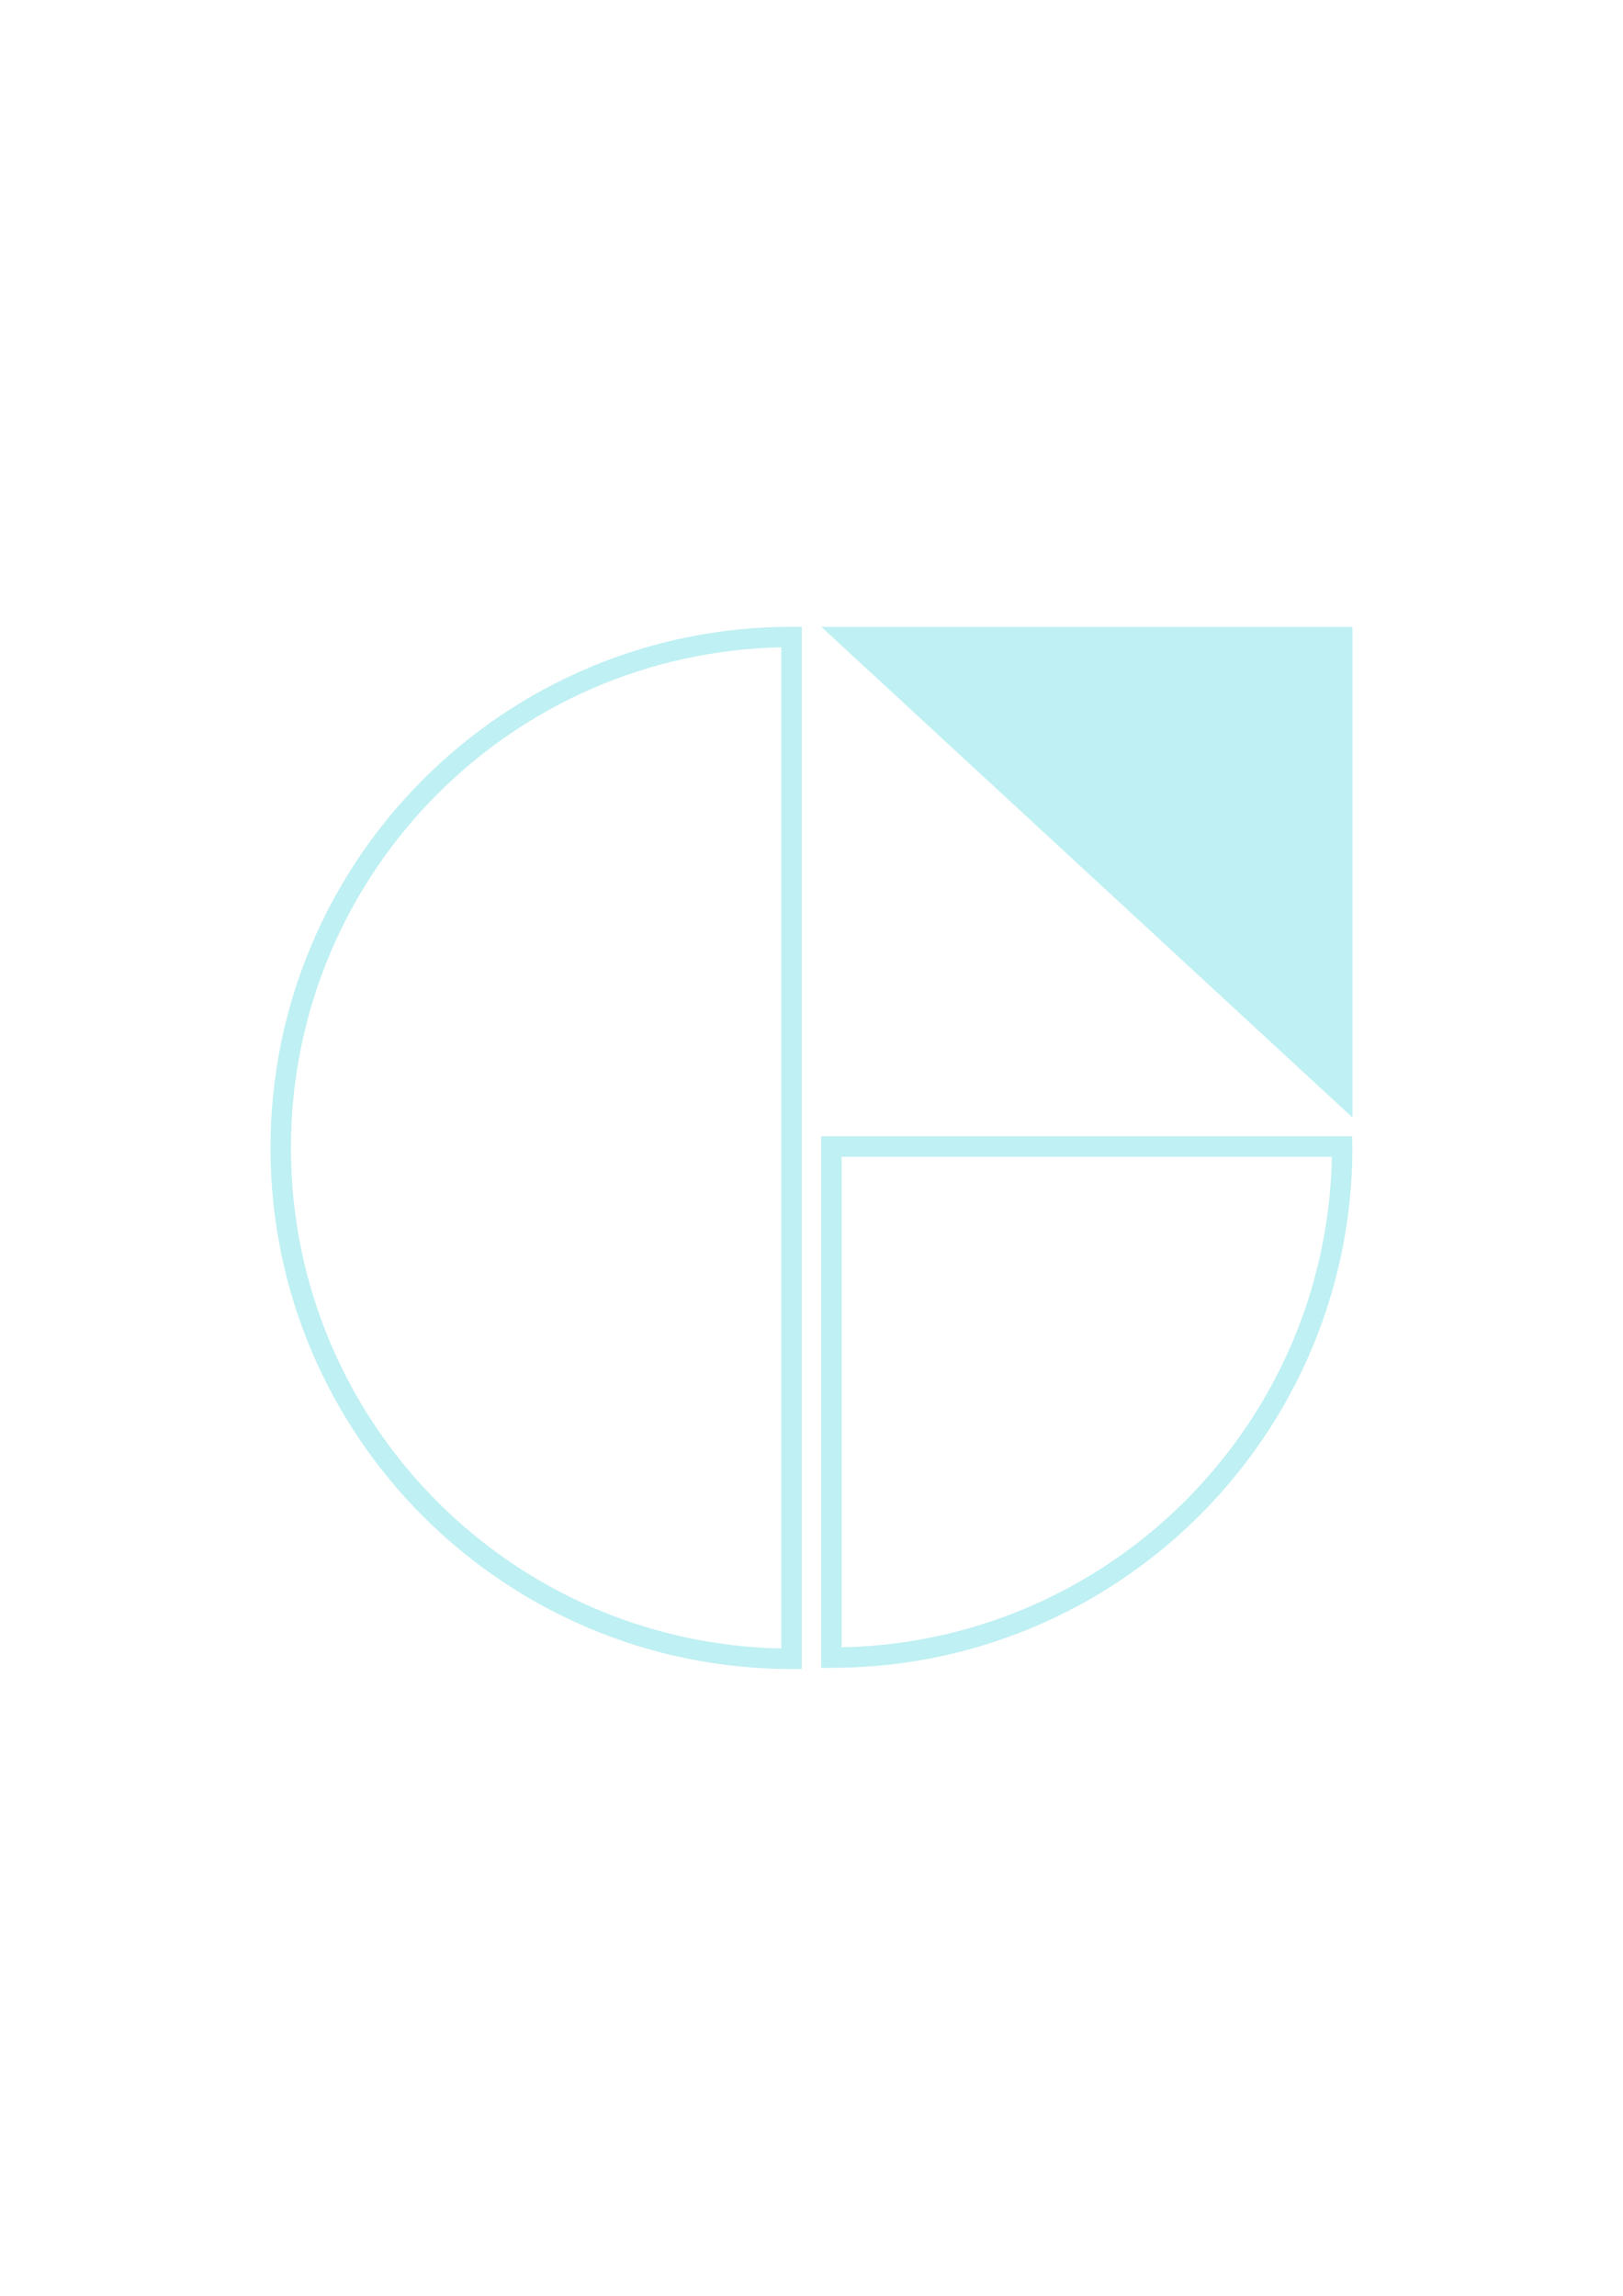 <?xml version="1.0" encoding="UTF-8"?>
<svg data-bbox="35 81.086 140 134.829" viewBox="0 0 210 297" height="297mm" width="210mm" xmlns="http://www.w3.org/2000/svg" shape-rendering="geometricPrecision" text-rendering="geometricPrecision" image-rendering="optimizeQuality" fill-rule="evenodd" clip-rule="evenodd" data-type="color">
    <g>
        <path d="M103.736 82.408v133.507h-1.322c-18.612 0-35.467-7.548-47.667-19.748S35 167.113 35 148.5c0-18.612 7.548-35.467 19.747-47.666 12.2-12.2 29.055-19.748 47.667-19.748h1.322zm-2.644 130.849V83.744c-17.357.348-33.043 7.527-44.475 18.959-11.722 11.721-18.973 27.914-18.973 45.797s7.251 34.076 18.973 45.797c11.432 11.432 27.118 18.611 44.475 18.96" fill="#bff0f3" fill-rule="nonzero" data-color="1"/>
        <path d="M108.898 149.651v63.45a64.5 64.5 0 0 0 23.449-4.888 64.9 64.9 0 0 0 21.026-14.07c11.435-11.436 18.615-27.128 18.959-44.492zm-2.644 64.786V147h68.696l.04 1.346c0 18.613-7.548 35.467-19.748 47.667a67.5 67.5 0 0 1-21.893 14.639 67.2 67.2 0 0 1-25.773 5.108h-1.322z" fill="#bff0f3" fill-rule="nonzero" data-color="1"/>
        <path fill="#bff0f3" fill-rule="nonzero" d="M107.599 81.1H175v63.471L106.277 81.1z" data-color="1"/>
    </g>
</svg>
